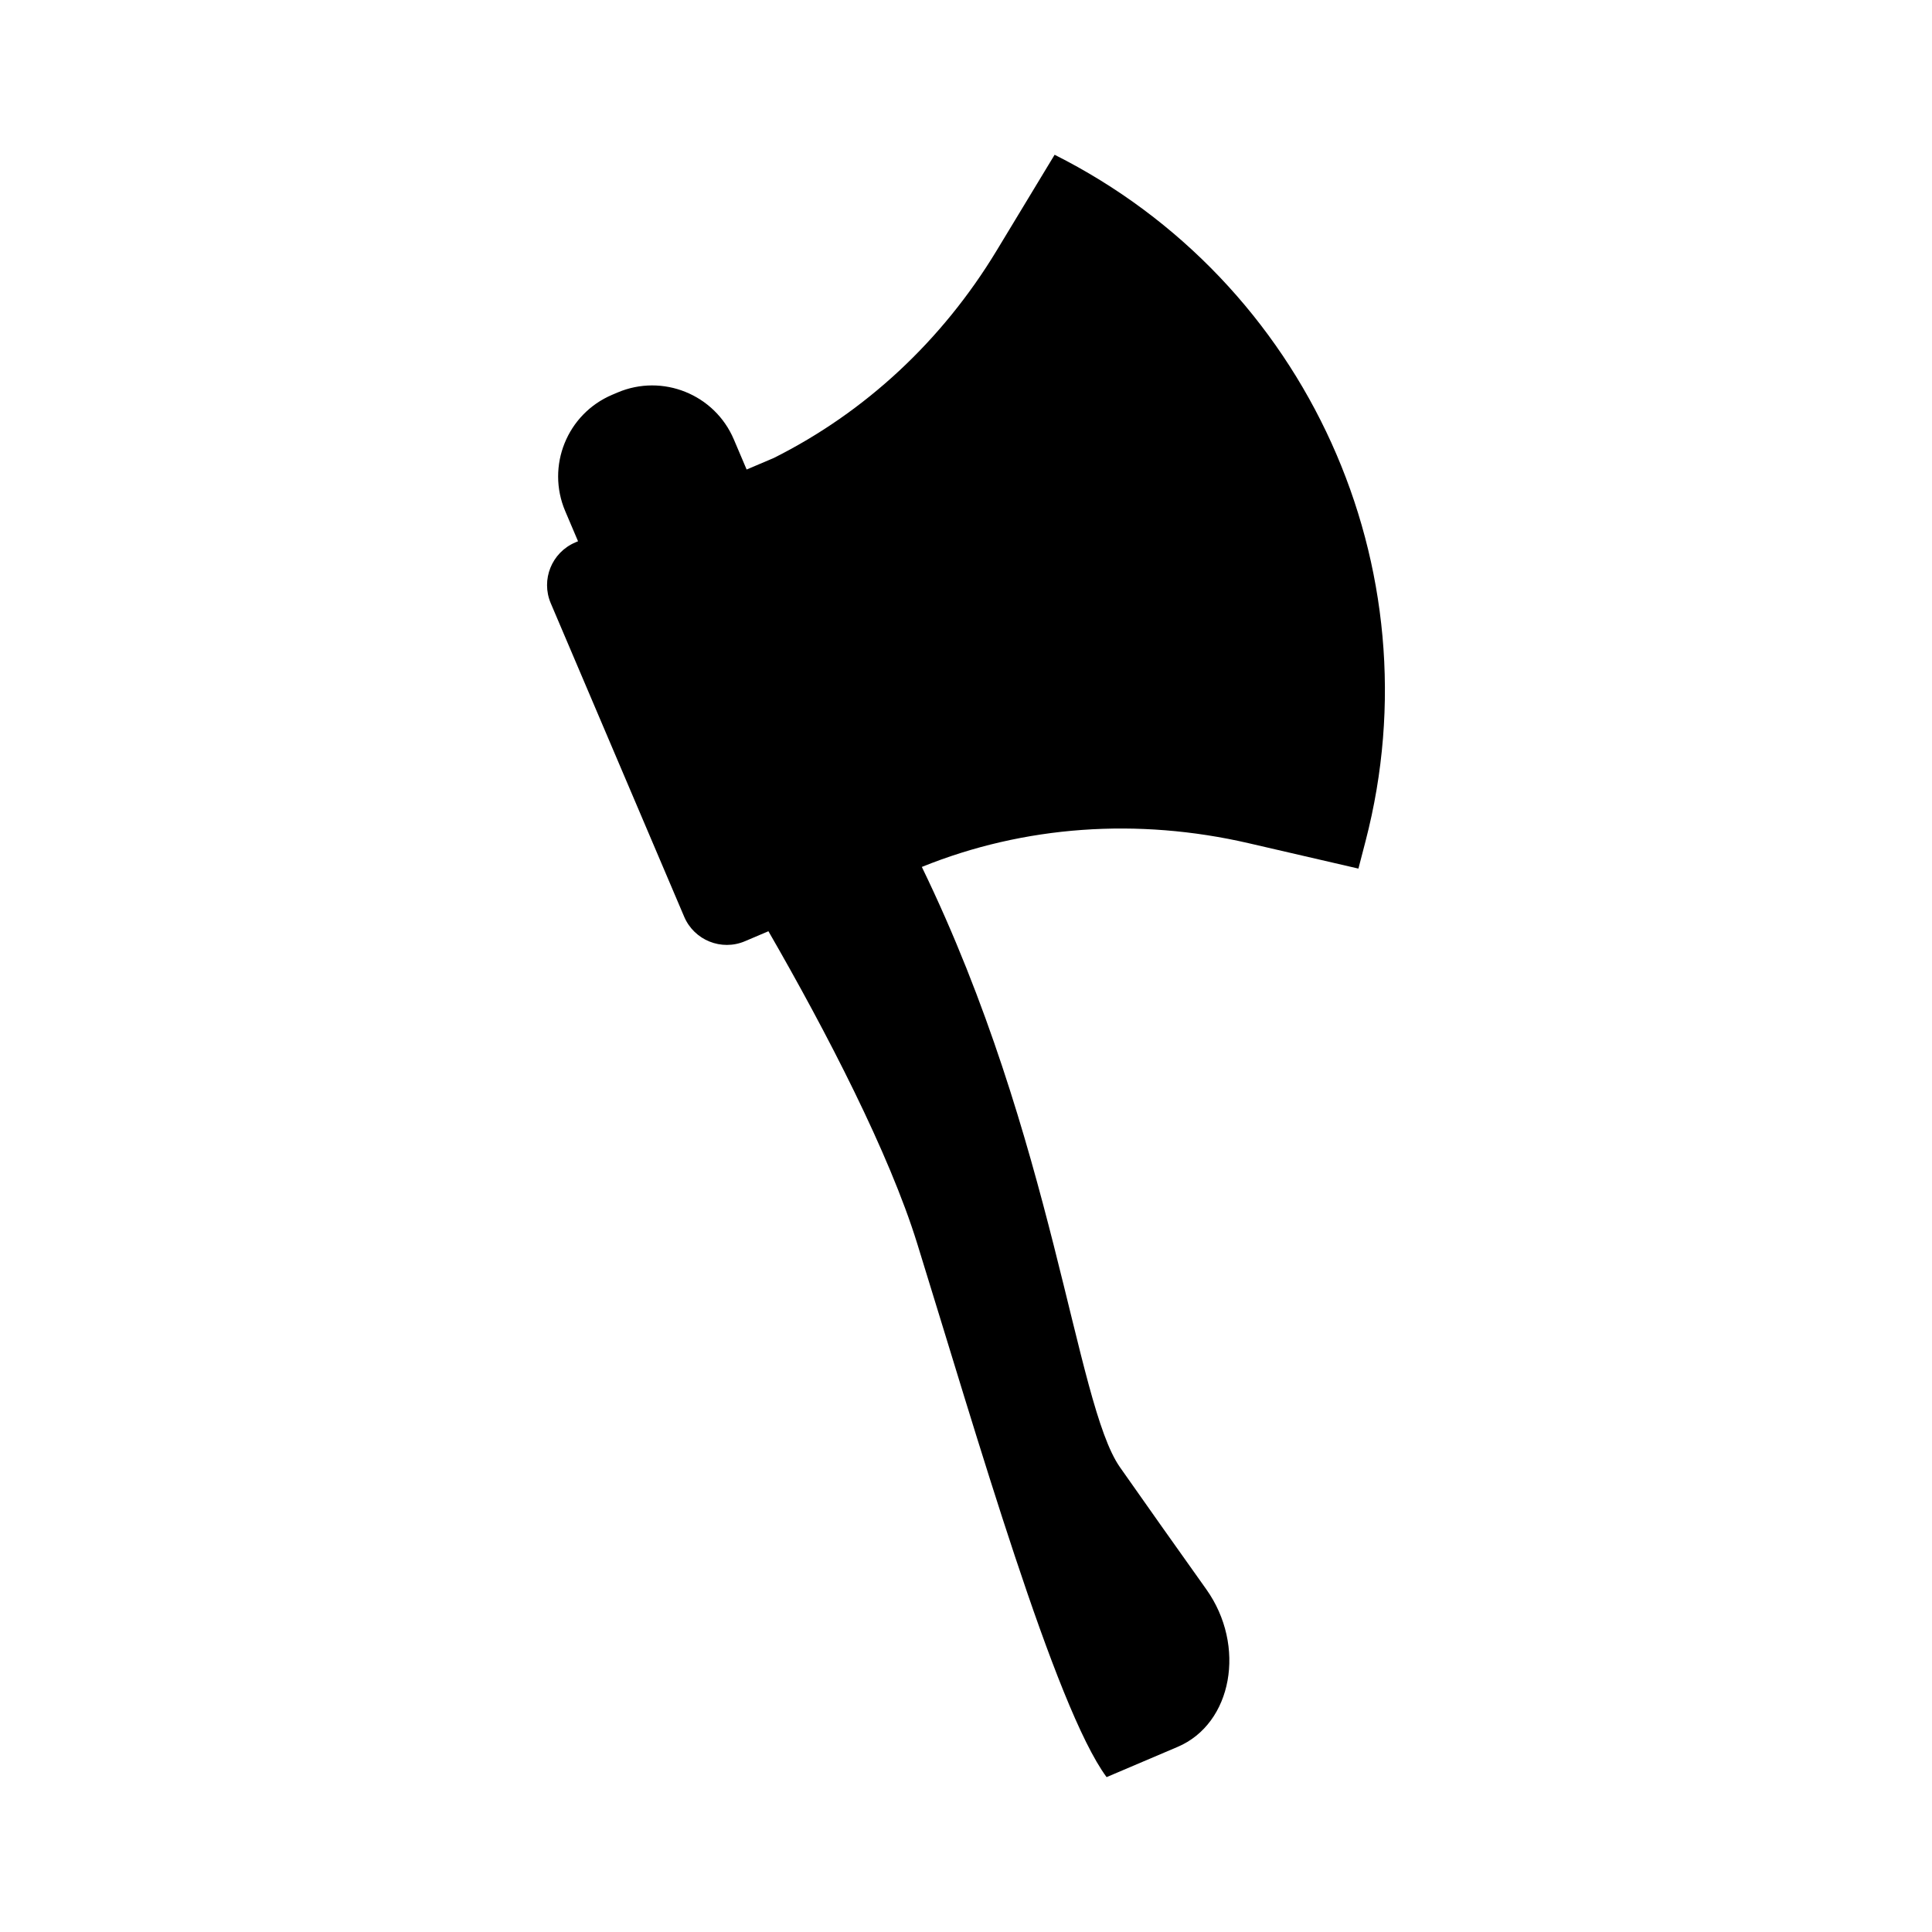 <?xml version="1.0" encoding="UTF-8"?>
<!-- Uploaded to: SVG Repo, www.svgrepo.com, Generator: SVG Repo Mixer Tools -->
<svg fill="#000000" width="800px" height="800px" version="1.1" viewBox="144 144 512 512" xmlns="http://www.w3.org/2000/svg">
 <path d="m423.48 185.02-15.367 25.398c-14.465 23.906-34.863 42.84-59.047 54.949l-7.199 3.062-3.394-7.981c-5.082-11.945-18.887-17.508-30.832-12.426l-1.422 0.605c-11.945 5.082-17.508 18.887-12.426 30.832l3.394 7.981-0.734 0.312c-6.246 2.66-9.152 9.875-6.492 16.121l35.352 83.062c2.66 6.246 9.875 9.152 16.121 6.492l6.207-2.641c15.527 26.93 31.988 58.77 39.414 82.719 15.785 50.883 36.543 123 50.203 141.45l18.832-8.016c14.5-6.172 18.246-26.789 7.586-41.766-7.715-10.844-16.184-22.789-22.883-32.355-11.828-16.883-17.457-86.871-52.496-159.07 27.094-10.973 57.199-13.094 86.664-6.277l29.035 6.715 1.898-7.305c18.836-72.461-15.504-148.25-82.414-181.87z"/>
</svg>